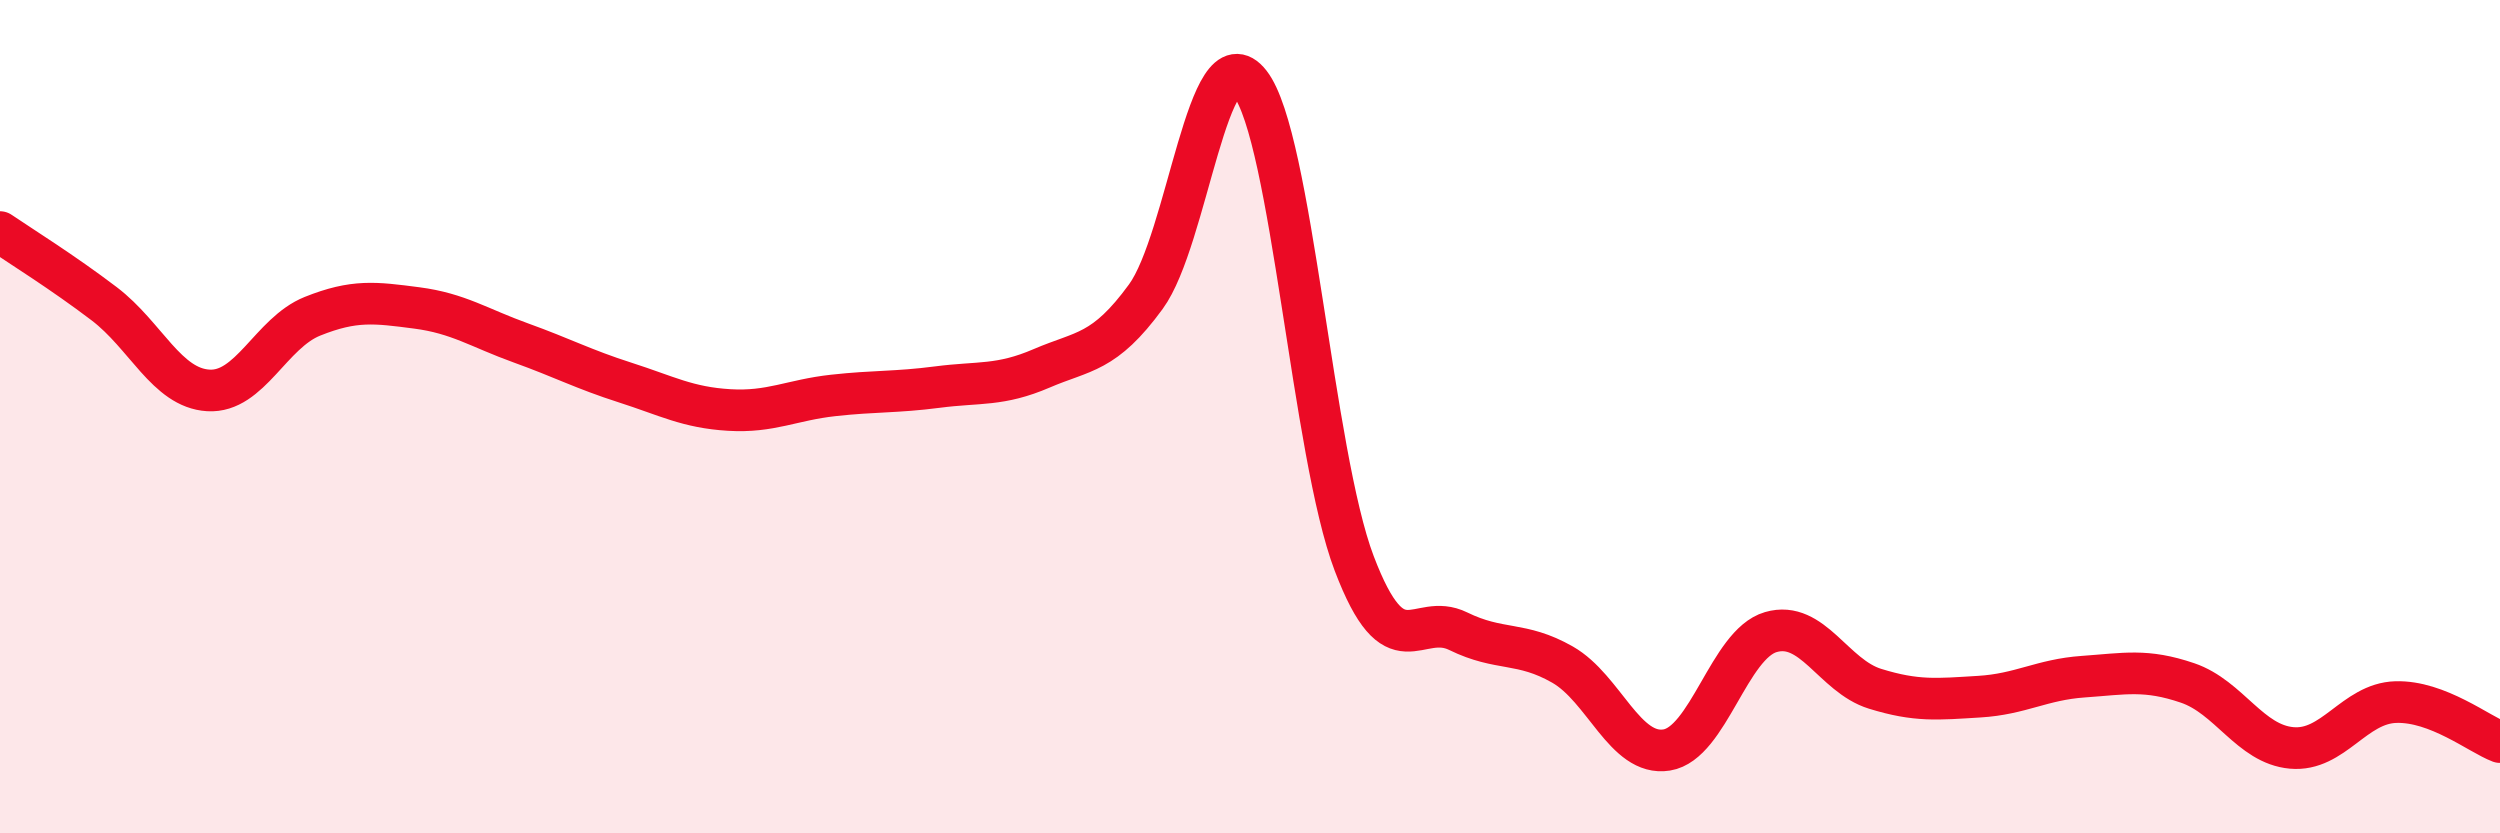 
    <svg width="60" height="20" viewBox="0 0 60 20" xmlns="http://www.w3.org/2000/svg">
      <path
        d="M 0,5.57 C 0.5,5.91 1.5,6.53 2.5,7.29 C 3.5,8.05 4,9.31 5,9.37 C 6,9.43 6.5,7.99 7.5,7.59 C 8.5,7.19 9,7.26 10,7.39 C 11,7.52 11.5,7.87 12.5,8.23 C 13.5,8.59 14,8.86 15,9.18 C 16,9.5 16.5,9.78 17.5,9.84 C 18.5,9.9 19,9.6 20,9.49 C 21,9.38 21.5,9.42 22.5,9.29 C 23.5,9.16 24,9.27 25,8.84 C 26,8.41 26.5,8.49 27.5,7.12 C 28.5,5.75 29,0.72 30,2 C 31,3.28 31.5,10.89 32.5,13.52 C 33.5,16.15 34,14.66 35,15.15 C 36,15.64 36.5,15.38 37.5,15.95 C 38.5,16.52 39,18.16 40,18 C 41,17.84 41.5,15.46 42.5,15.17 C 43.5,14.88 44,16.22 45,16.53 C 46,16.84 46.5,16.78 47.5,16.72 C 48.5,16.66 49,16.31 50,16.24 C 51,16.17 51.5,16.05 52.5,16.39 C 53.5,16.73 54,17.86 55,17.95 C 56,18.04 56.5,16.88 57.5,16.85 C 58.5,16.82 59.5,17.62 60,17.81L60 20L0 20Z"
        fill="#EB0A25"
        opacity="0.1"
        stroke-linecap="round"
        stroke-linejoin="round"
      />
      <path
        d="M 0,5.57 C 0.5,5.91 1.5,6.53 2.5,7.29 C 3.5,8.05 4,9.31 5,9.37 C 6,9.43 6.5,7.99 7.5,7.59 C 8.5,7.19 9,7.26 10,7.39 C 11,7.52 11.5,7.87 12.5,8.23 C 13.5,8.59 14,8.86 15,9.18 C 16,9.5 16.5,9.78 17.5,9.84 C 18.5,9.9 19,9.6 20,9.49 C 21,9.38 21.5,9.42 22.5,9.29 C 23.5,9.16 24,9.27 25,8.84 C 26,8.41 26.5,8.49 27.5,7.12 C 28.5,5.75 29,0.72 30,2 C 31,3.28 31.5,10.89 32.5,13.52 C 33.5,16.15 34,14.66 35,15.15 C 36,15.64 36.5,15.38 37.5,15.95 C 38.5,16.52 39,18.16 40,18 C 41,17.84 41.5,15.46 42.5,15.17 C 43.5,14.88 44,16.22 45,16.53 C 46,16.84 46.5,16.78 47.5,16.72 C 48.5,16.66 49,16.31 50,16.24 C 51,16.17 51.5,16.05 52.5,16.39 C 53.5,16.73 54,17.86 55,17.95 C 56,18.04 56.5,16.88 57.5,16.85 C 58.5,16.82 59.5,17.62 60,17.81"
        stroke="#EB0A25"
        stroke-width="1"
        fill="none"
        stroke-linecap="round"
        stroke-linejoin="round"
      />
    </svg>
  